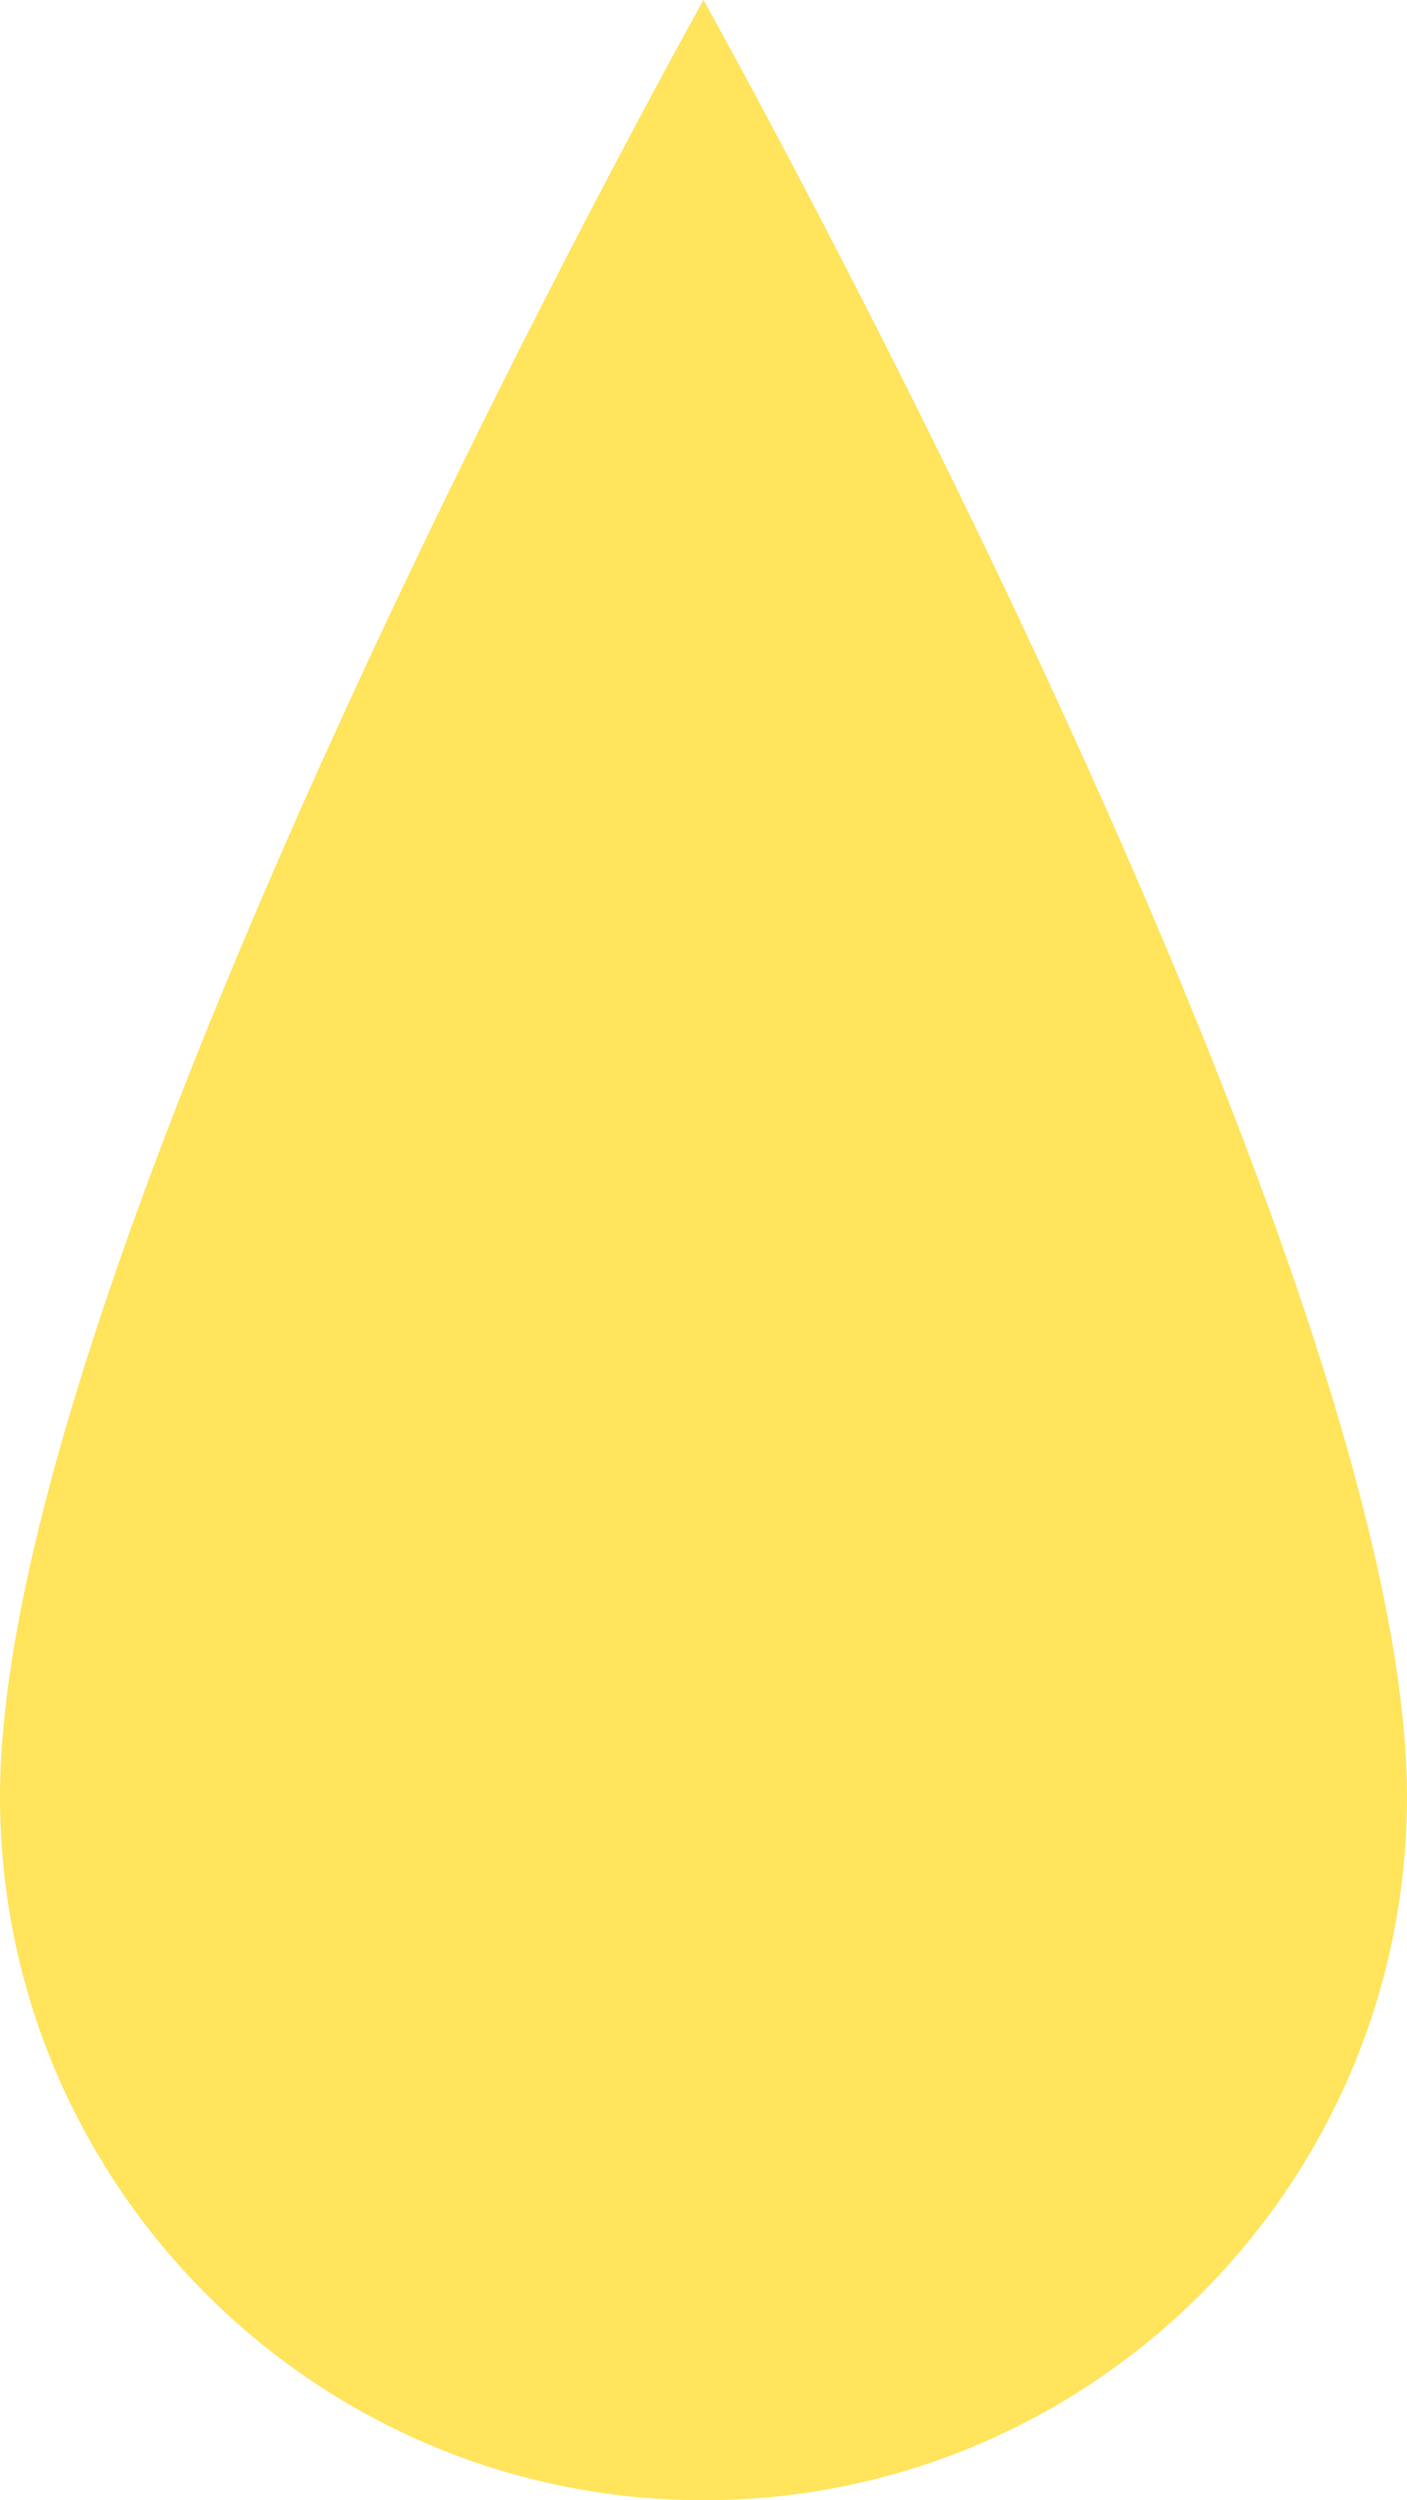 <?xml version="1.0" encoding="utf-8"?>
<!-- Generator: Adobe Illustrator 15.0.0, SVG Export Plug-In  -->
<!DOCTYPE svg PUBLIC "-//W3C//DTD SVG 1.1//EN" "http://www.w3.org/Graphics/SVG/1.1/DTD/svg11.dtd">
<svg version="1.1"
	 xmlns="http://www.w3.org/2000/svg" xmlns:xlink="http://www.w3.org/1999/xlink" xmlns:a="http://ns.adobe.com/AdobeSVGViewerExtensions/3.0/"
	 x="0px" y="0px" width="1615px" height="2869px" viewBox="0 0.004 1615 2869" enable-background="new 0 0.004 1615 2869"
	 xml:space="preserve">
<defs>
</defs>
<g>
	<defs>
		<rect id="SVGID_1_" width="1614.98" height="2869.144"/>
	</defs>
	<clipPath id="SVGID_2_">
		<use xlink:href="#SVGID_1_"  overflow="visible"/>
	</clipPath>
	<path clip-path="url(#SVGID_2_)" fill-rule="evenodd" clip-rule="evenodd" fill="#FFE45C" d="M807.49,0
		C807.49,0,0,1443.158,0,2061.654c0,445.666,361.824,807.49,807.49,807.49s807.49-361.824,807.49-807.49
		C1614.98,1443.158,807.49,0,807.49,0"/>
</g>
</svg>
